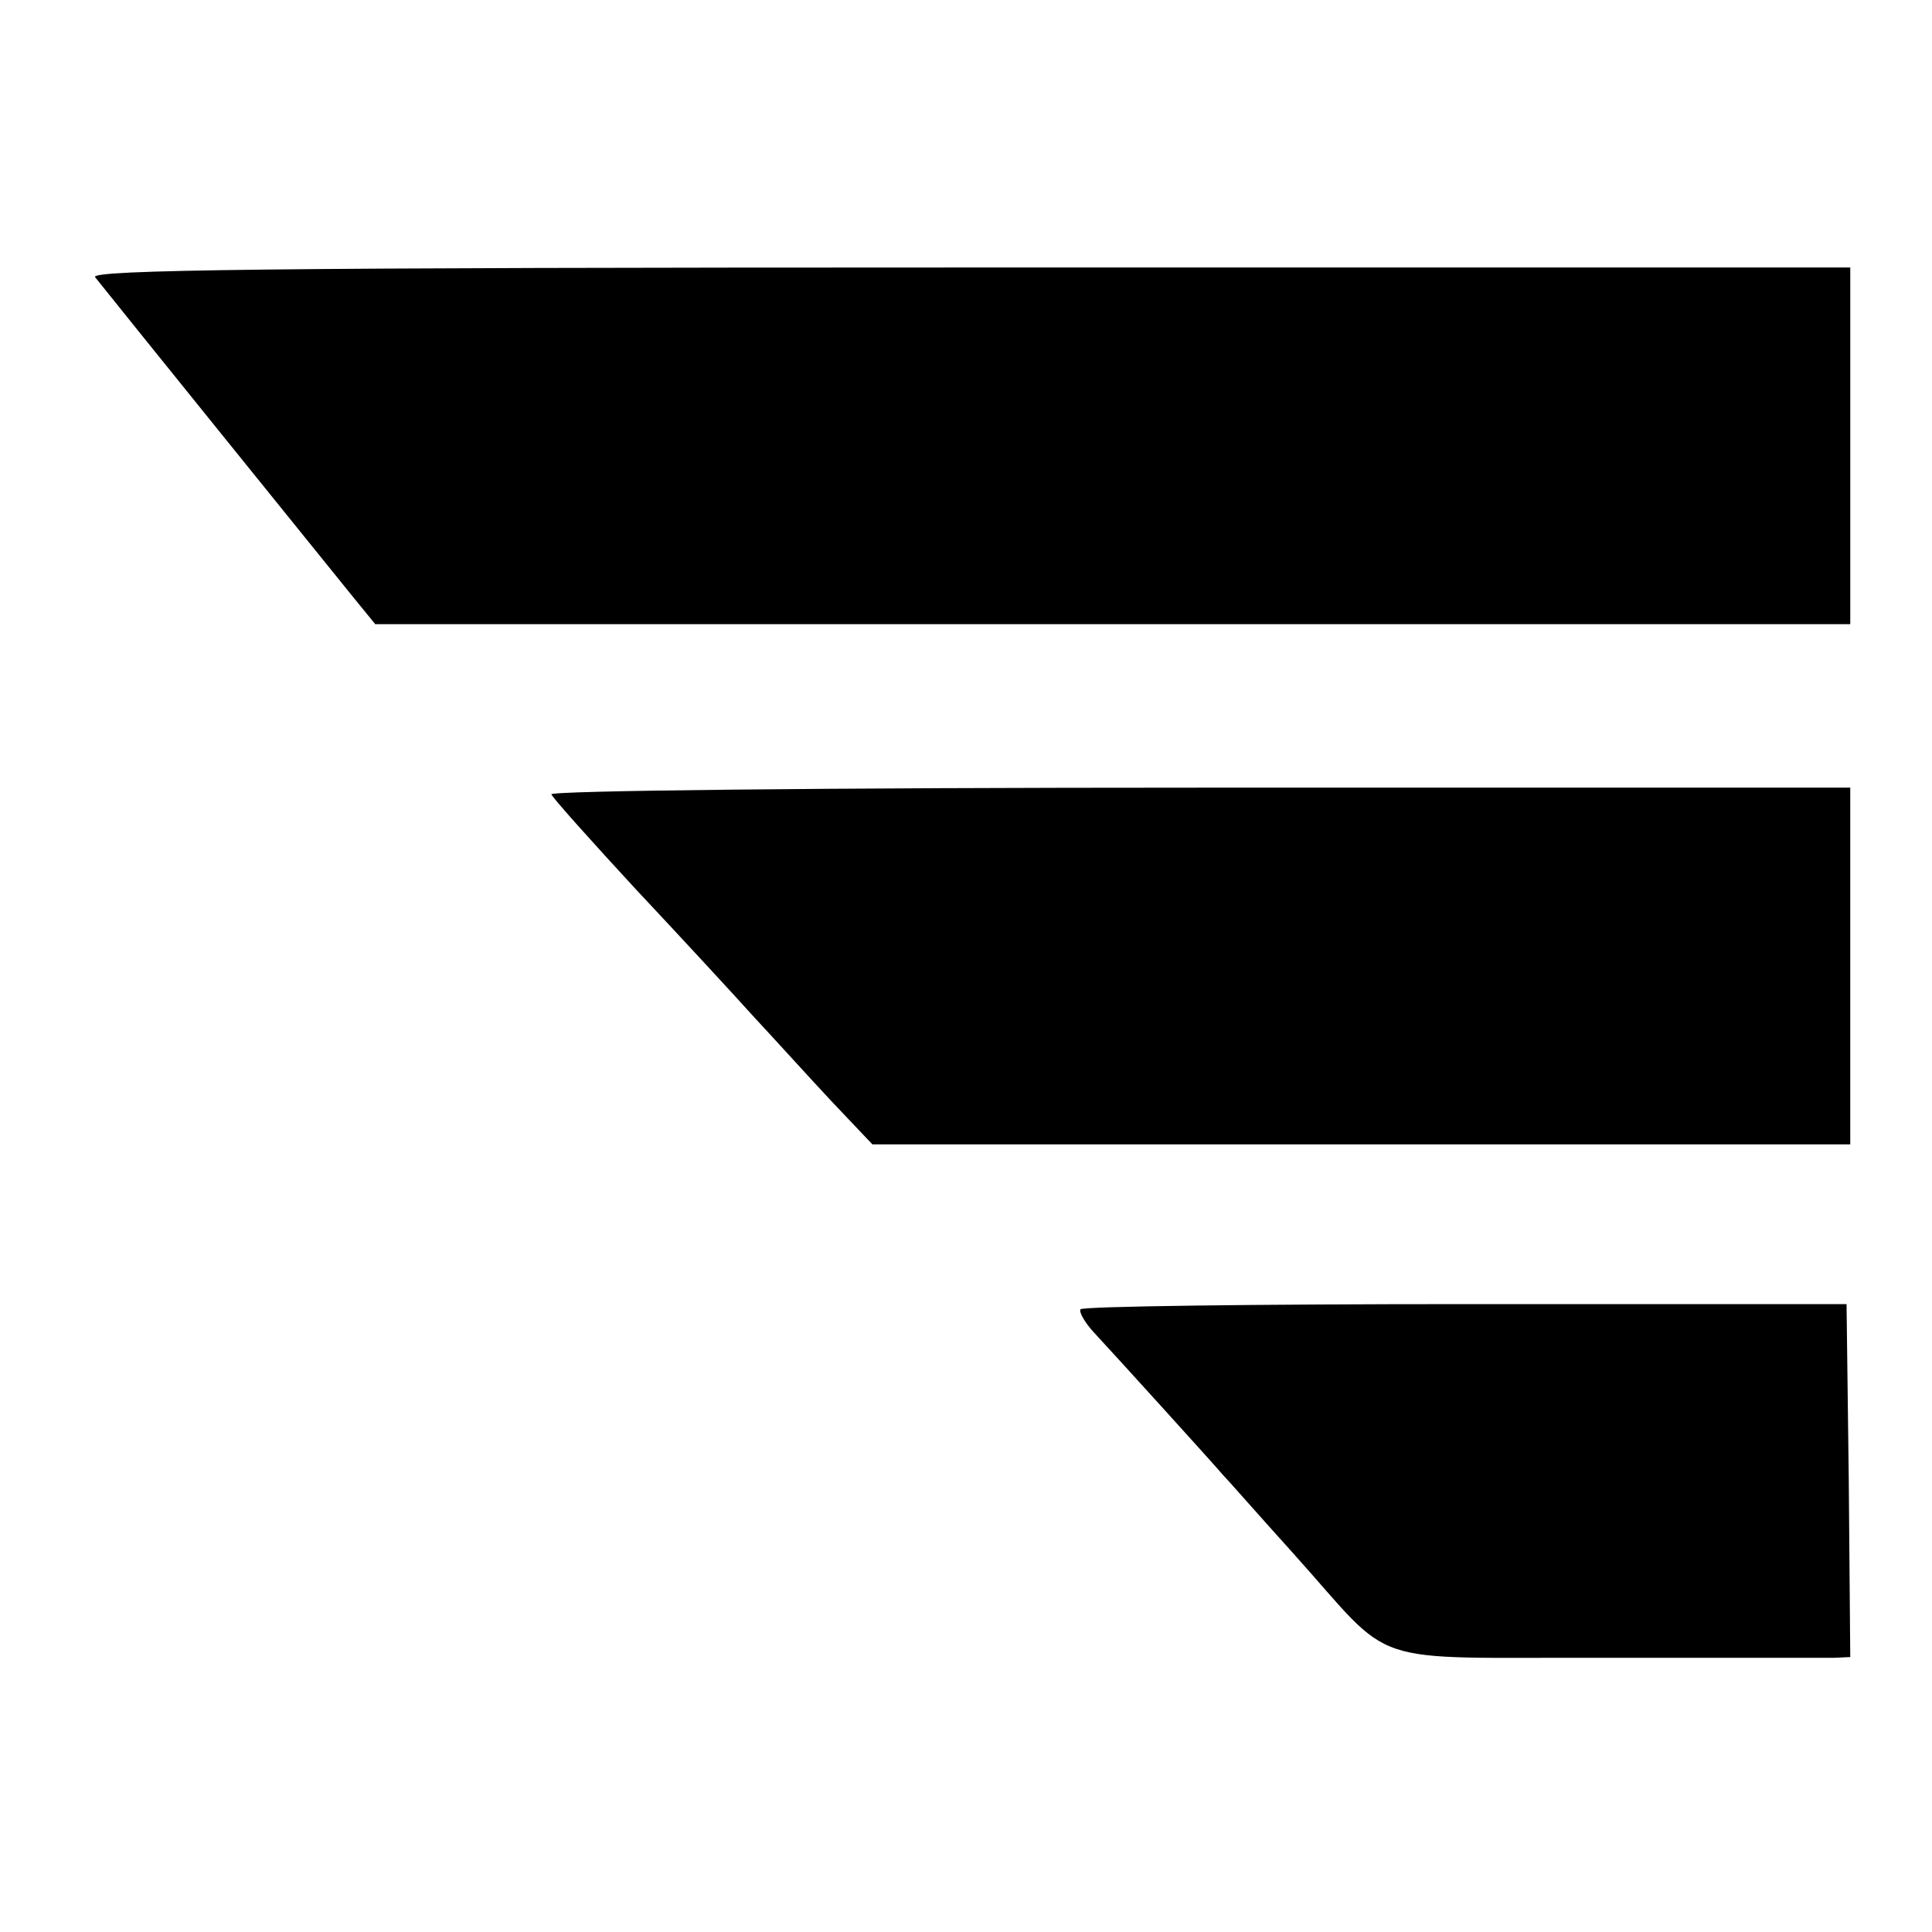 <?xml version="1.0" standalone="no"?>
<!DOCTYPE svg PUBLIC "-//W3C//DTD SVG 20010904//EN"
 "http://www.w3.org/TR/2001/REC-SVG-20010904/DTD/svg10.dtd">
<svg version="1.0" xmlns="http://www.w3.org/2000/svg"
 width="260pt" height="260pt" viewBox="0 0 260 260"
 preserveAspectRatio="xMidYMid meet">
<g transform="translate(0,260) scale(0.1,-0.1)"
fill="#000000" stroke="none">
<path d="M128 2227 c18 -23 316 -392 346 -429 l31 -38 993 0 992 0 0 240 0
240 -1186 0 c-940 0 -1184 -3 -1176 -13z"/>
<path d="M742 1531 c2 -5 53 -62 113 -127 61 -65 133 -143 160 -173 28 -30 74
-81 104 -113 l55 -58 658 0 658 0 0 240 0 240 -876 0 c-503 0 -874 -4 -872 -9z"/>
<path d="M1454 838 c-2 -4 6 -18 18 -31 13 -14 55 -60 93 -102 39 -43 75 -83
80 -89 6 -6 48 -54 95 -106 141 -157 90 -140 420 -141 157 0 295 0 308 0 l22
1 -2 237 -3 238 -513 0 c-283 0 -516 -3 -518 -7z"/>
</g>
</svg>
